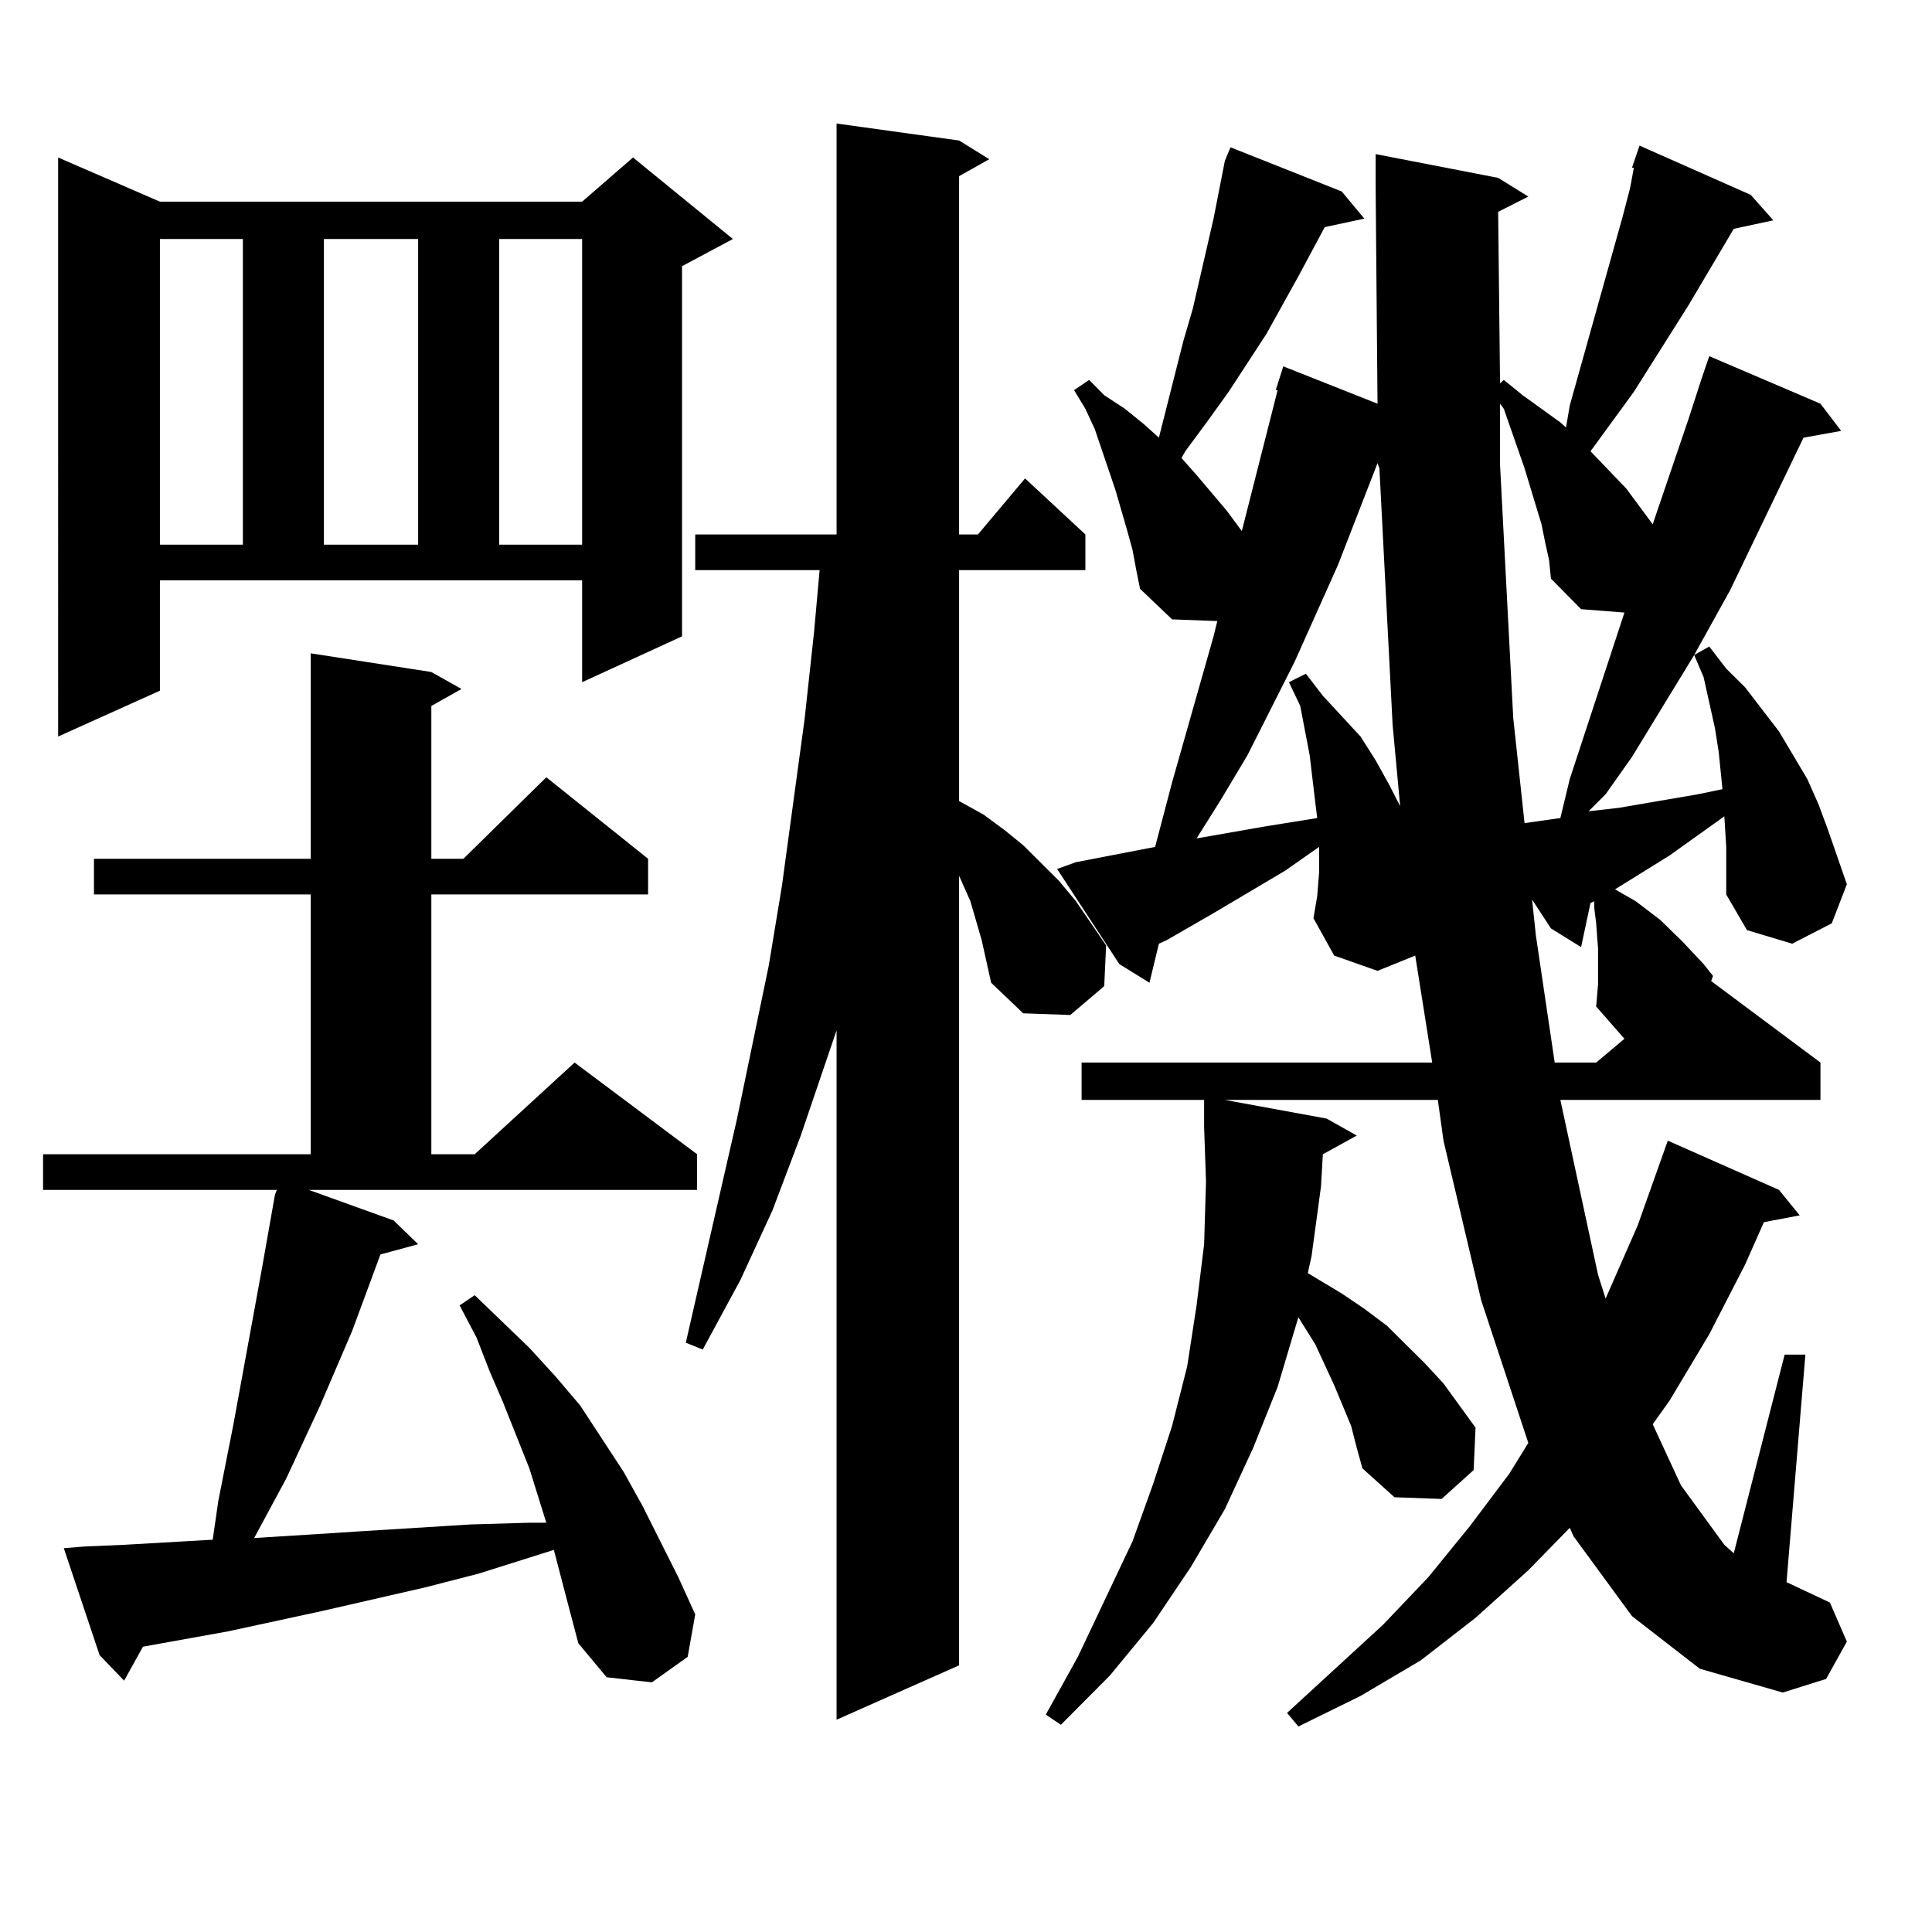 <?xml version="1.0" encoding="utf-8"?>
<!-- Generator: Adobe Illustrator 16.0.0, SVG Export Plug-In . SVG Version: 6.00 Build 0)  -->
<!DOCTYPE svg PUBLIC "-//W3C//DTD SVG 1.1//EN" "http://www.w3.org/Graphics/SVG/1.1/DTD/svg11.dtd">
<svg version="1.1" id="图层_1" xmlns="http://www.w3.org/2000/svg" xmlns:xlink="http://www.w3.org/1999/xlink" x="0px" y="0px"
	 width="1000px" height="1000px" viewBox="0 0 1000 1000" enable-background="new 0 0 1000 1000" xml:space="preserve">
<path d="M203.751,631.715l12.683,12.305l-19.512,5.273l-14.634,39.551l-16.585,38.672l-17.561,37.793l-16.585,30.762l28.292-1.758
	l27.316-1.758l56.584-3.516l30.243-0.879h8.78l-8.78-28.125l-13.658-34.277l-6.829-15.82l-6.829-17.578l-8.78-16.699l7.805-5.273
	l28.292,27.246l13.658,14.941l12.683,14.941l22.438,34.277l9.756,17.578l18.536,36.914l8.78,19.336l-3.902,21.973l-18.536,13.184
	l-23.414-2.637l-14.634-17.578l-4.878-18.457l-7.805-29.883l-39.023,12.305l-27.316,7.031l-53.657,12.305l-48.779,10.547
	l-43.901,7.91l-9.756,17.578L51.56,856.715l-18.536-55.371l10.731-0.879l20.487-0.879l45.853-2.637l2.927-20.215l7.805-39.551
	l14.634-79.98l6.829-38.672l0.976-2.637H22.292v-18.457h138.533V462.965H48.633v-18.457h112.192V338.16l62.438,9.668l15.609,8.789
	l-15.609,8.789v79.102h16.585l42.926-42.188l52.682,42.188v18.457H223.263v134.473h22.438l51.706-47.461l63.413,47.461v18.457
	H159.85L203.751,631.715z M82.778,357.496l-52.682,23.73V81.52l52.682,22.852H301.31L327.65,81.52l51.706,42.188l-26.341,14.063
	v191.602l-51.706,23.73v-52.734H82.778V357.496z M82.778,123.707V281.91h42.926V123.707H82.778z M167.654,123.707V281.91h48.779
	V123.707H167.654z M258.384,123.707V281.91h42.926V123.707H258.384z M508.134,486.695l-5.854-20.215l-5.854-13.184v408.691
	l-63.413,28.125V533.277l-18.536,54.492l-14.634,38.672l-16.585,36.035l-19.512,36.035l-8.78-3.516l26.341-115.137l16.585-79.98
	l6.829-41.309l5.854-43.066l5.854-43.066l4.878-44.824l2.927-32.52h-64.389v-18.457h73.169V63.941l63.413,8.789l15.609,9.668
	l-15.609,8.789v185.449h9.756l24.39-29.004l31.219,29.004v18.457h-65.364v119.531l12.683,7.031l10.731,7.91l9.756,7.91
	l18.536,18.457l8.78,10.547l15.609,22.852l-0.976,21.094l-17.561,14.941l-24.39-0.879l-16.585-15.82L508.134,486.695z
	 M844.711,836.5l-30.243-41.309l-1.951-4.395l-21.463,21.973l-27.316,24.609l-28.292,21.973l-31.219,18.457l-32.194,15.82
	l-5.854-7.031l49.755-45.703l23.414-24.609l21.463-26.367l20.487-27.246l9.756-15.82l-24.39-73.828l-19.512-82.617l-2.927-21.094
	H633.984l52.682,9.668l15.609,8.789l-17.561,9.668l-0.976,16.699l-4.878,36.035l-1.951,8.789l5.854,3.516l11.707,7.031l11.707,7.91
	l11.707,8.789l19.512,19.336l9.756,10.547l16.585,22.852l-0.976,21.973l-16.585,14.941l-24.39-0.879l-16.585-14.941l-2.927-10.547
	l-2.927-11.426l-8.78-21.094l-4.878-10.547l-4.878-10.547l-8.78-14.063l-10.731,36.035l-12.683,31.641l-14.634,31.641
	l-17.561,29.883l-19.512,29.004l-22.438,27.246l-25.365,25.488l-7.805-5.273l16.585-29.883l28.292-59.766l10.731-29.883
	l9.756-29.883l7.805-30.762l4.878-31.641l3.902-31.641l0.976-32.52l-0.976-28.125v-14.063H559.84v-19.336h181.459l-8.78-55.371
	l-19.512,7.91l-22.438-7.91l-10.731-19.336l1.951-11.426l0.976-12.305v-13.184l-17.561,12.305l-37.072,21.973l-24.39,14.063
	l-3.902,1.758l-4.878,20.215L579.352,499l-32.194-49.219l9.756-3.516l40.975-7.91l8.78-33.398l21.463-75.586l1.951-7.91
	l-23.414-0.879l-16.585-15.82l-1.951-9.668l-1.951-10.547L583.254,274l-5.854-20.215l-10.731-31.641l-4.878-10.547l-5.854-9.668
	l7.805-5.273l7.805,7.91l10.731,7.031l9.756,7.91l7.805,7.031l12.683-50.098l4.878-16.699l10.731-46.582l2.927-14.941l2.927-14.941
	l2.927-7.031l57.56,22.852l11.707,14.063l-20.487,4.395l-13.658,25.488l-16.585,29.883l-19.512,29.883l-10.731,14.941l-11.707,15.82
	l-1.951,3.516l7.805,8.789l15.609,18.457l7.805,10.547l18.536-72.949h-0.976l3.902-12.305l48.779,19.336l-0.976-112.5V79.762
	l63.413,12.305l15.609,9.668l-15.609,7.91l0.976,88.77l1.951-1.758l9.756,7.91l9.756,7.031l9.756,7.031l2.927,2.637l1.951-11.426
	l27.316-97.559l3.902-14.941l1.951-10.547h-0.976l3.902-11.426l57.56,25.488l11.707,13.184l-20.487,4.395l-23.414,39.551
	l-28.292,44.824l-22.438,30.762l18.536,19.336l13.658,18.457l18.536-54.492l6.829-21.094l3.902-11.426l57.56,24.609l10.731,14.063
	l-19.512,3.516l-38.048,79.102l-18.536,33.398l7.805-4.395l8.78,11.426l9.756,9.668l17.561,22.852l14.634,24.609l5.854,13.184
	l4.878,13.184l4.878,14.063l4.878,14.063l-7.805,20.215l-20.487,10.547l-23.414-7.031l-10.731-18.457V450.66v-12.305l-0.976-15.82
	l-28.292,20.215l-28.292,17.578l10.731,6.152l12.683,9.668l11.707,11.426L881.783,499l4.878,6.152l-0.976,2.637l56.584,42.188
	v19.336H807.639l19.512,90.527l3.902,12.305l16.585-37.793l15.609-43.945l57.56,25.488l10.731,13.184l-18.536,3.516l-9.756,21.973
	l-18.536,36.035l-20.487,34.277l-8.78,12.305l14.634,31.641l22.438,30.762l4.878,4.395l26.341-102.832h10.731l-9.756,117.773
	l22.438,10.547l8.78,20.215l-10.731,19.336l-22.438,7.031l-42.926-12.305L844.711,836.5z M713.007,239.723l-20.487,52.734
	l-22.438,50.098l-24.39,48.34l-13.658,22.852l-12.683,20.215l35.121-6.152l27.316-4.395l-0.976-7.91l-2.927-24.609l-4.878-25.488
	l-5.854-12.305l8.78-4.395l8.78,11.426l9.756,10.547l9.756,10.547l7.805,12.305l6.829,12.305l5.854,11.426l-3.902-42.188
	l-6.829-132.715L713.007,239.723z M799.834,281.031l-1.951-9.668l-5.854-19.336l-2.927-9.668l-10.731-30.762l-1.951-2.637v31.641
	l6.829,130.957l5.854,54.492l18.536-2.637l4.878-20.215l28.292-86.133l-22.438-1.758l-15.609-15.82l-0.976-9.668L799.834,281.031z
	 M827.15,491.09l-0.976-13.184l-0.976-7.91v-3.516l-1.951,0.879l-4.878,22.852l-15.609-9.668l-9.756-14.941l1.951,18.457
	l9.756,65.918h21.463l14.634-12.305l-14.634-16.699l0.976-11.426V491.09z M876.905,339.039l-32.194,52.734l-13.658,19.336
	l-8.78,8.789l15.609-1.758l40.975-7.031l12.683-2.637l-1.951-19.336l-1.951-12.305l-5.854-26.367L876.905,339.039z"/>
</svg>
